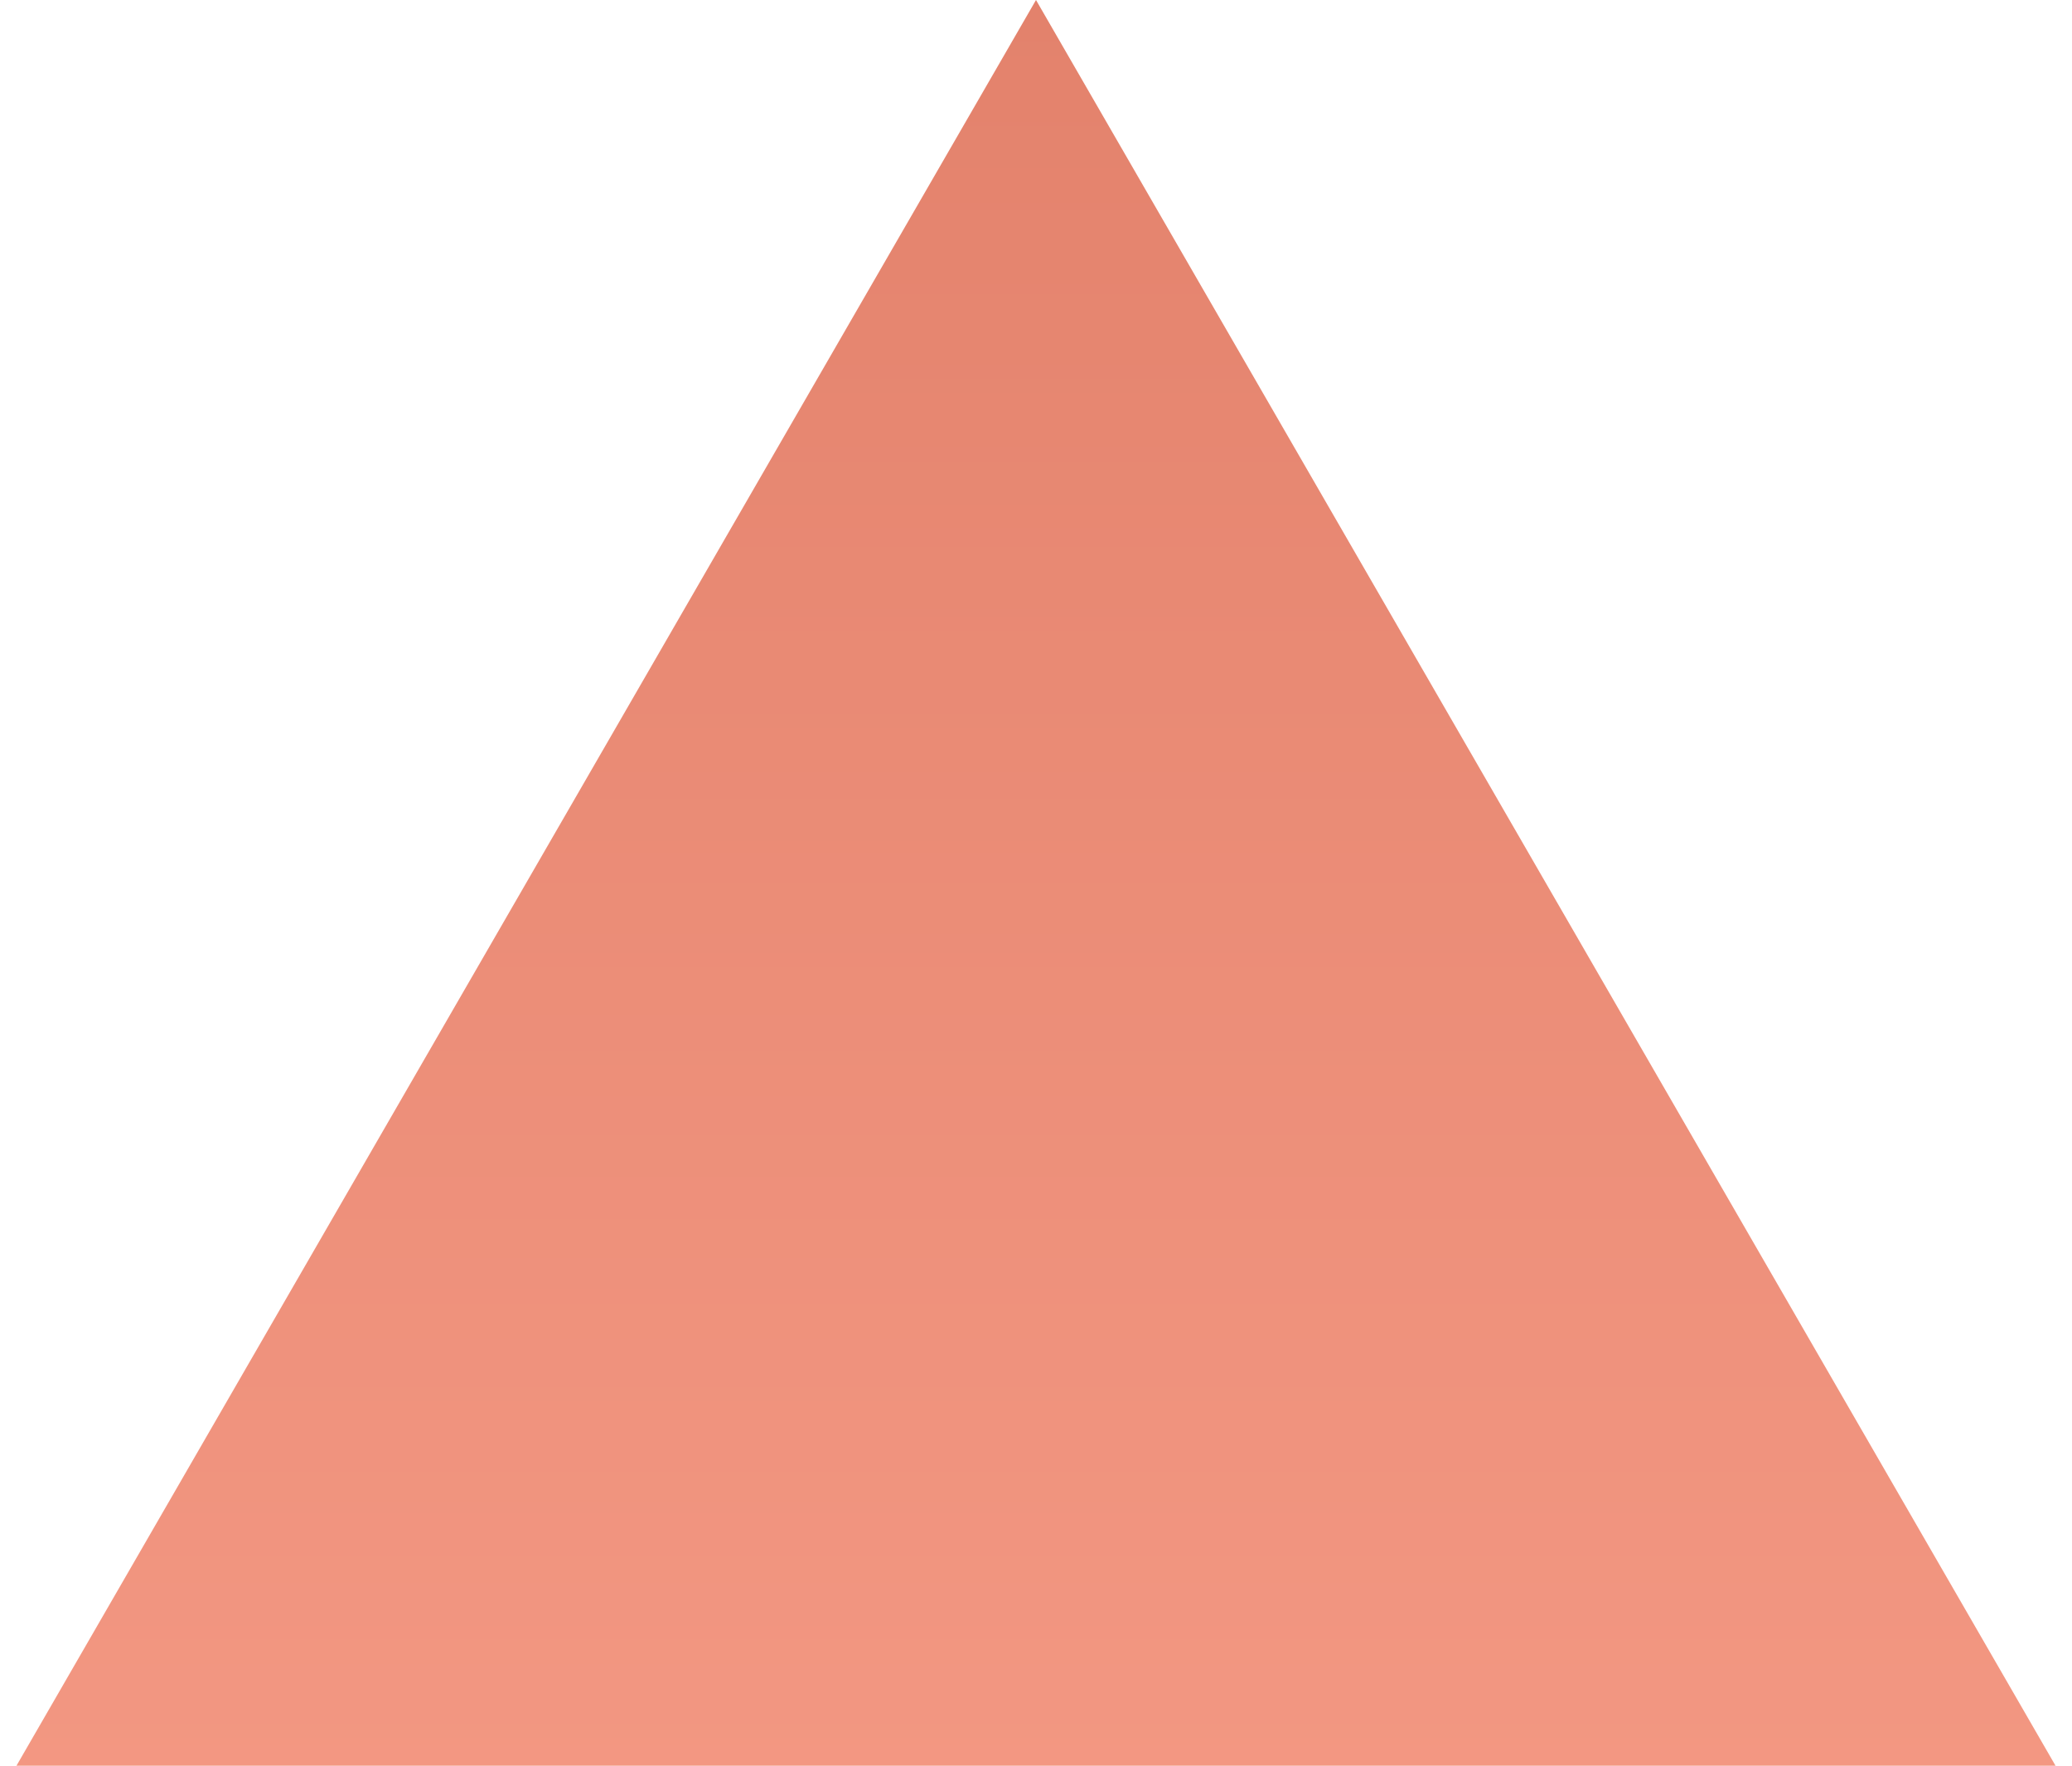 <?xml version="1.0" encoding="UTF-8"?> <svg xmlns="http://www.w3.org/2000/svg" width="88" height="75" viewBox="0 0 88 75" fill="none"> <path d="M44 0L87.301 75H0.699L44 0Z" fill="url(#paint0_linear)"></path> <defs> <linearGradient id="paint0_linear" x1="44" y1="0" x2="44" y2="100" gradientUnits="userSpaceOnUse"> <stop stop-color="#E3826C"></stop> <stop offset="1" stop-color="#F89E89"></stop> </linearGradient> </defs> </svg> 